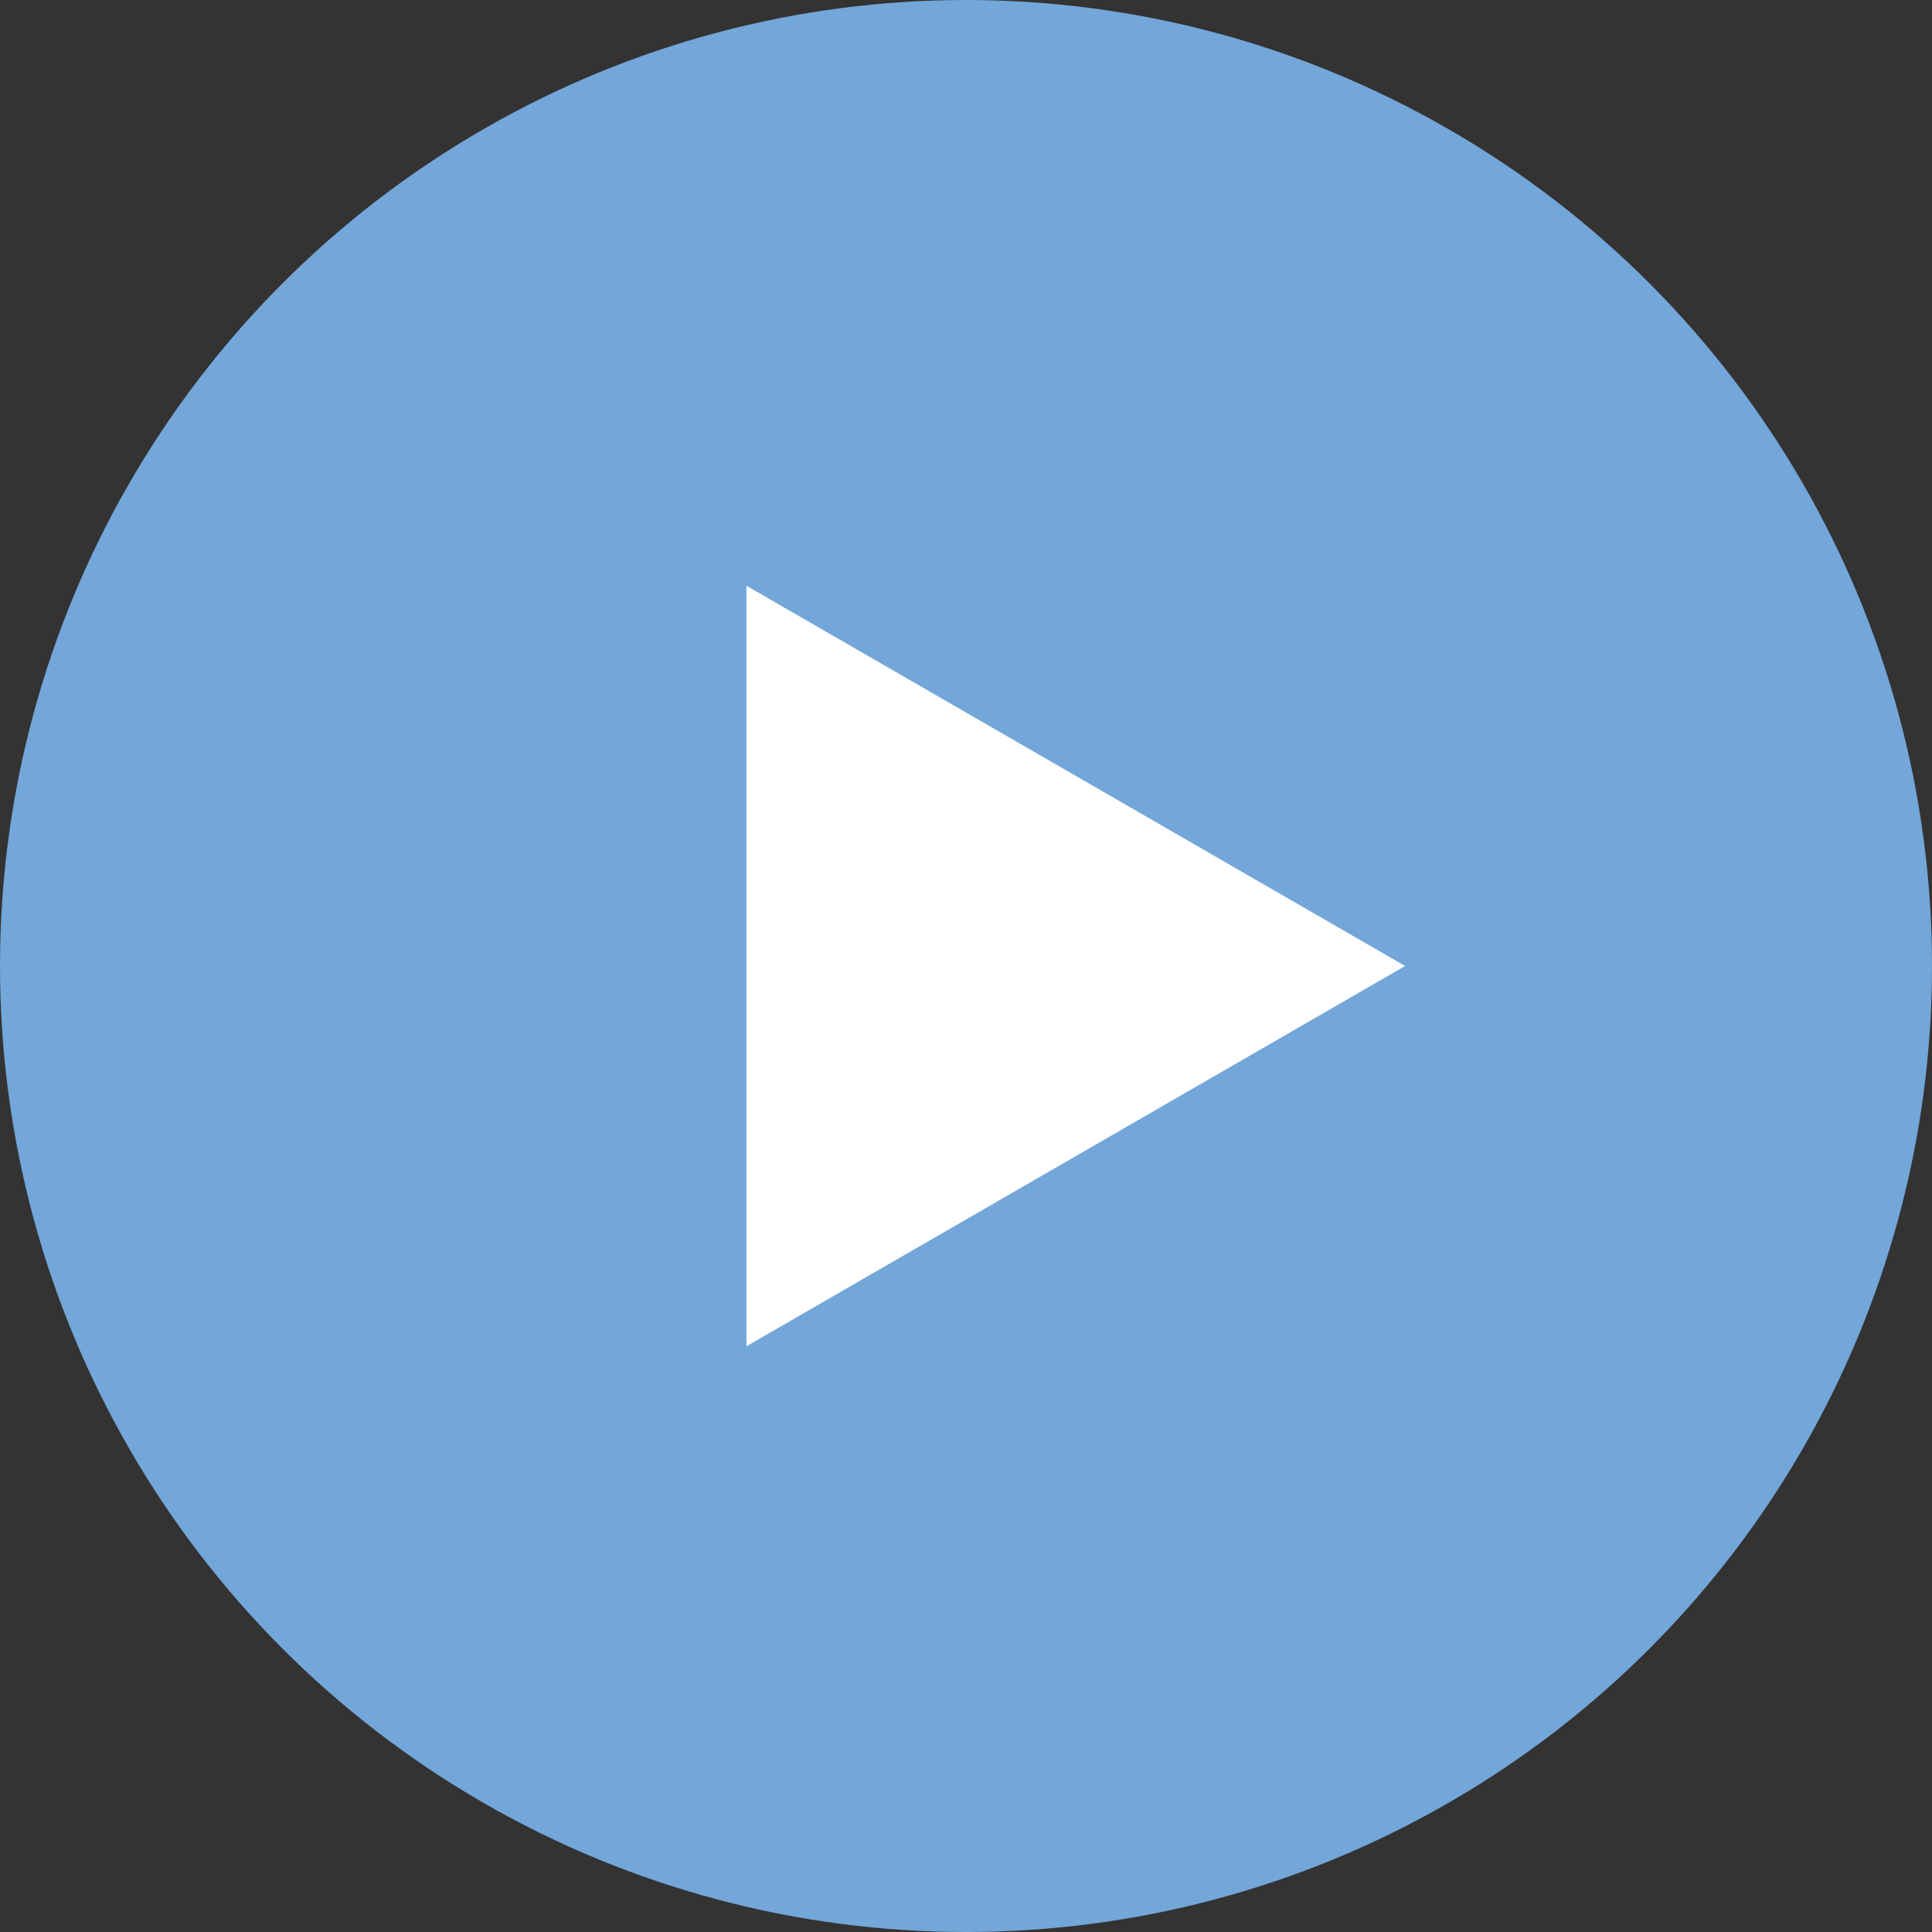 <?xml version="1.0" encoding="UTF-8"?> <svg xmlns="http://www.w3.org/2000/svg" width="22" height="22" viewBox="0 0 22 22" fill="none"><rect x="0" y="0" width="22" height="22" fill="#333333" stroke="none"/> <circle cx="11" cy="11" r="11" fill="#73A6D9"></circle> <path d="M16 11L8.5 15.33L8.5 6.67L16 11Z" fill="white"></path> </svg> 